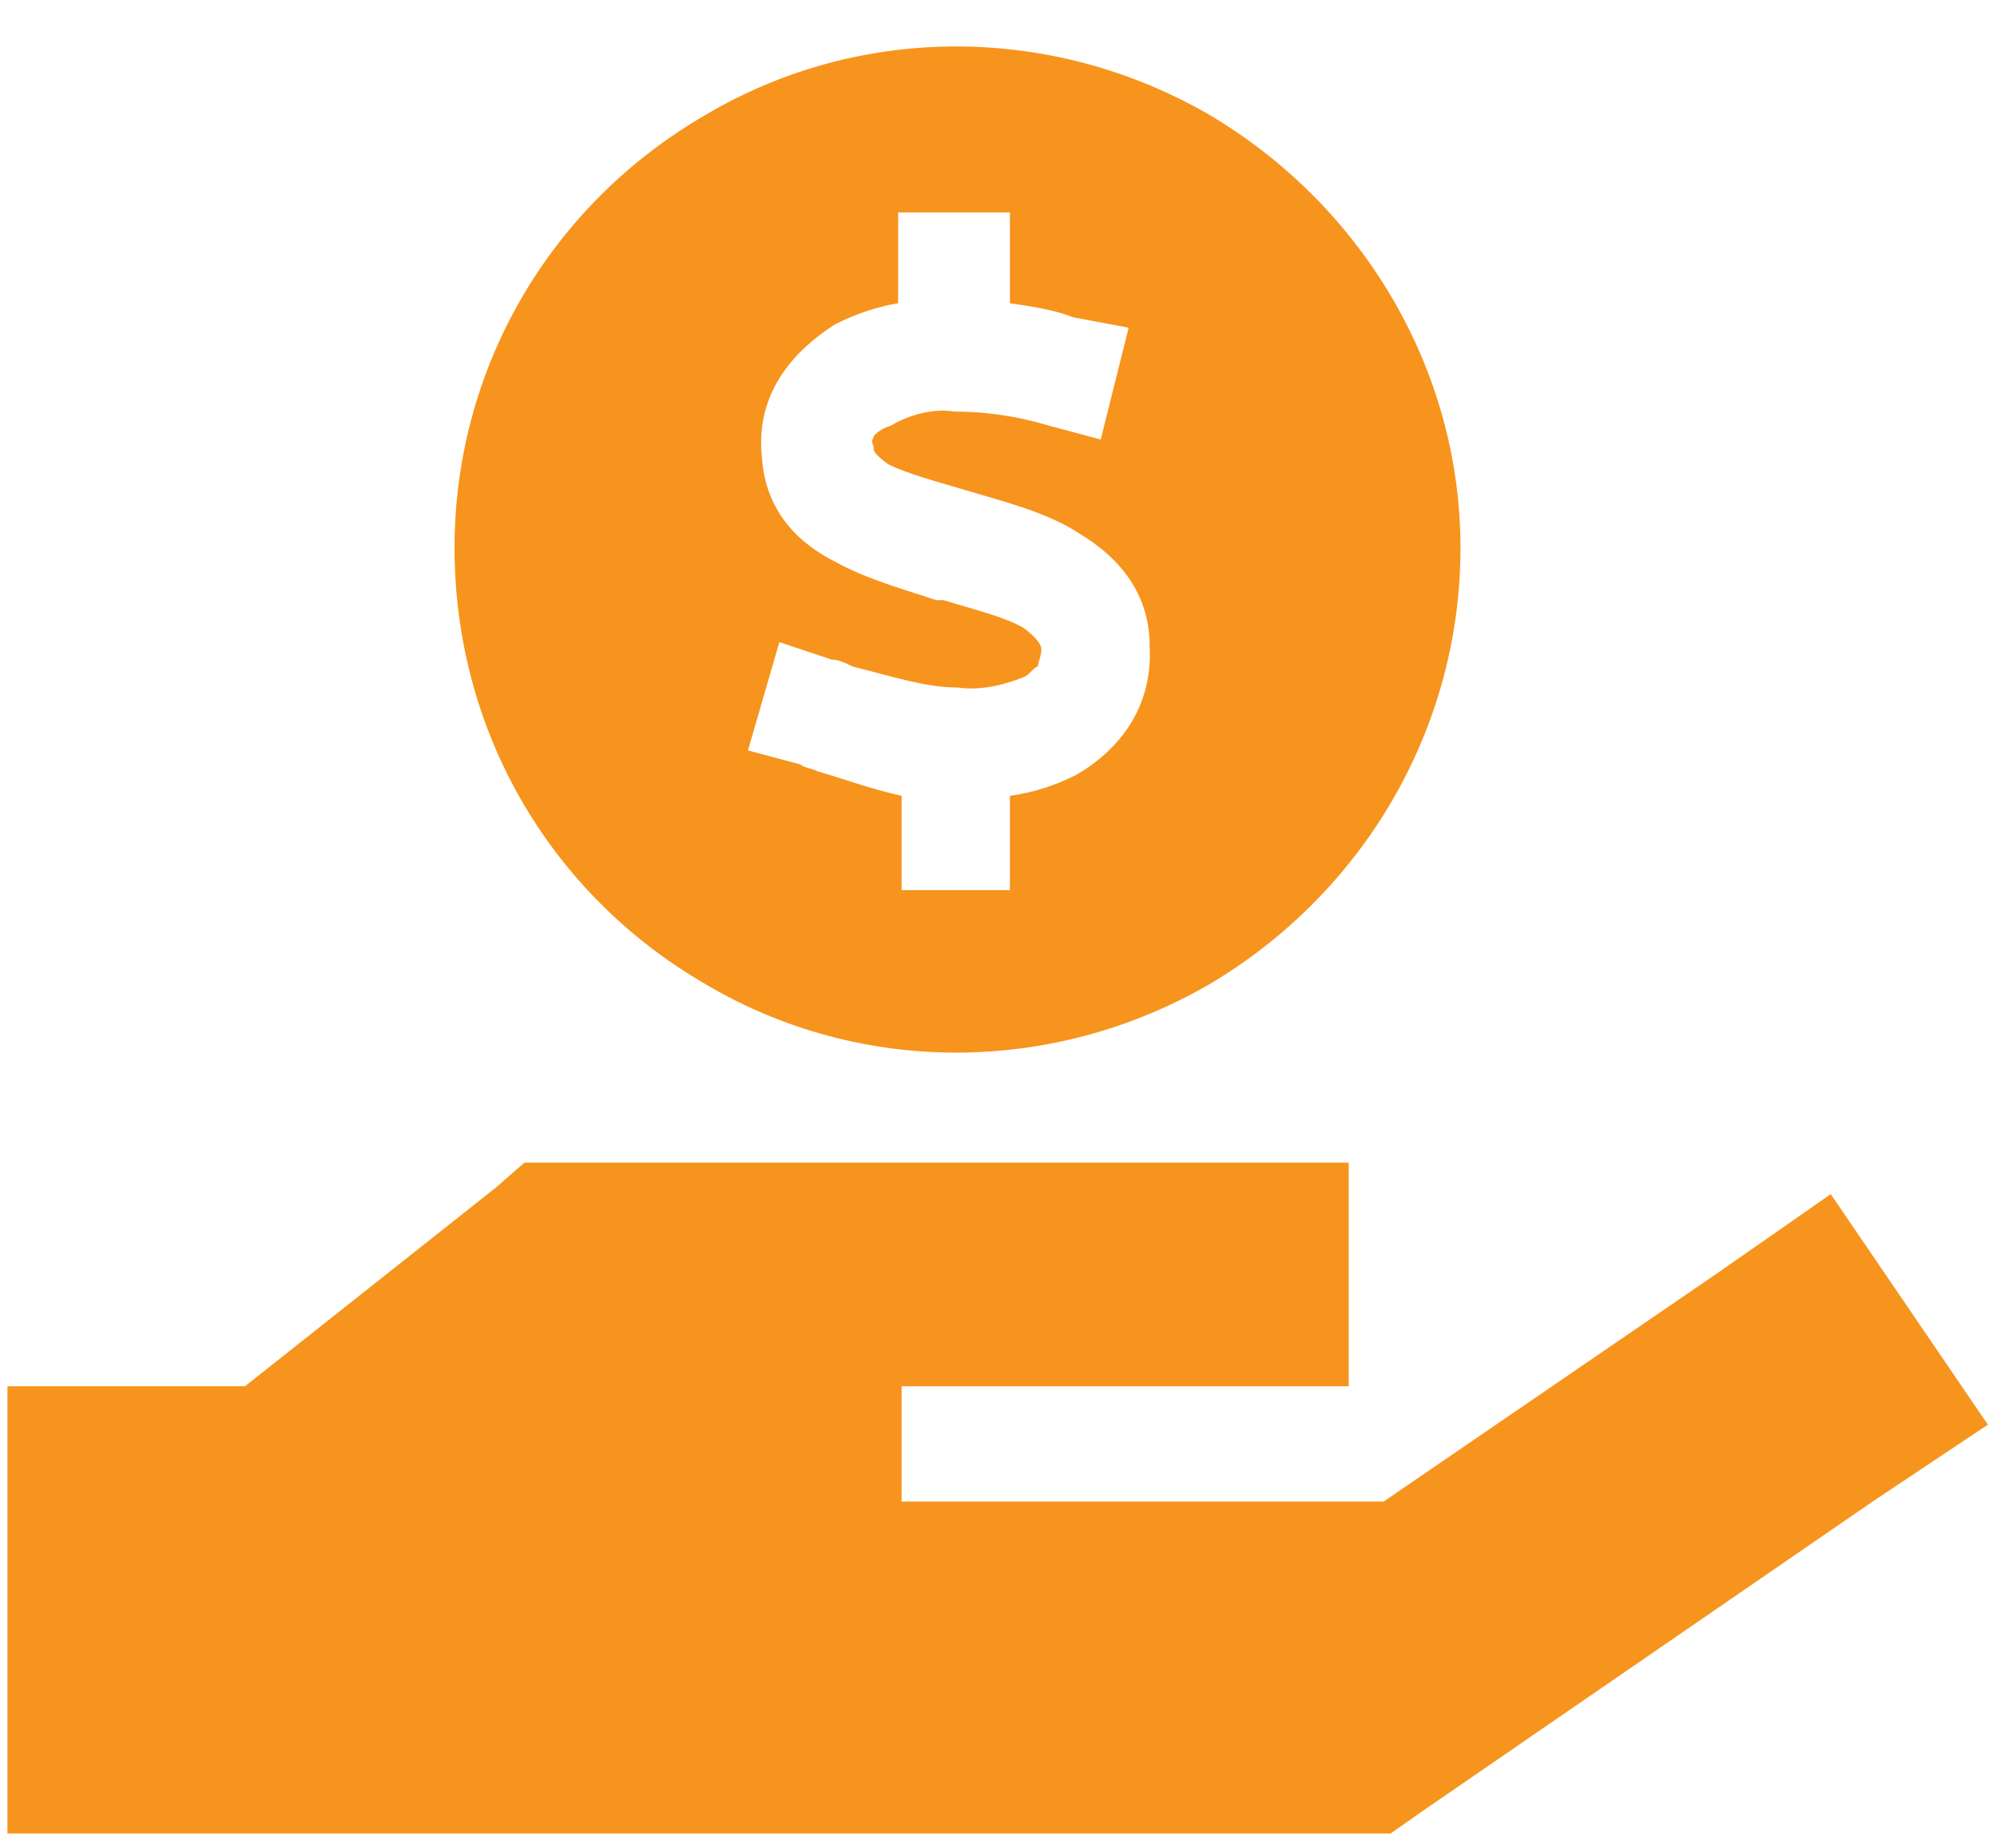 <svg width="67" height="62" viewBox="0 0 67 62" fill="none" xmlns="http://www.w3.org/2000/svg">
<path d="M49 18.375C49 24.469 45.719 29.977 40.562 33.023C35.289 36.07 28.844 36.07 23.688 33.023C18.414 29.977 15.25 24.469 15.25 18.375C15.25 12.398 18.414 6.891 23.688 3.844C28.844 0.797 35.289 0.797 40.562 3.844C45.719 6.891 49 12.398 49 18.375ZM29.312 14.625C29.43 14.508 29.547 14.391 29.898 14.273C30.484 13.922 31.305 13.688 32.008 13.805C32.945 13.805 34 13.922 35.172 14.273L36.93 14.742L37.867 10.992L35.992 10.641C35.406 10.406 34.703 10.289 33.883 10.172V9V7.125H30.133V9V10.172C29.43 10.289 28.727 10.523 28.023 10.875C26.734 11.695 25.328 13.102 25.562 15.328C25.68 17.203 26.852 18.258 28.023 18.844C29.078 19.43 30.367 19.781 31.422 20.133H31.656C32.828 20.484 33.766 20.719 34.352 21.07C34.82 21.422 34.938 21.656 34.938 21.773C34.938 22.008 34.82 22.242 34.82 22.359C34.703 22.359 34.586 22.594 34.352 22.711C33.766 22.945 32.945 23.18 32.125 23.062C31.07 23.062 30.016 22.711 28.609 22.359C28.375 22.242 28.141 22.125 27.906 22.125L26.148 21.539L25.094 25.172L26.852 25.641C26.969 25.758 27.203 25.758 27.438 25.875C28.258 26.109 29.195 26.461 30.25 26.695V27.984V29.859H33.883V27.984V26.695C34.703 26.578 35.406 26.344 36.109 25.992C37.516 25.172 38.688 23.766 38.57 21.656C38.57 19.781 37.398 18.609 36.227 17.906C35.172 17.203 33.766 16.852 32.594 16.5C31.422 16.148 30.484 15.914 29.781 15.562C29.312 15.211 29.312 15.094 29.312 15.094V14.977C29.195 14.742 29.312 14.742 29.312 14.625ZM16.656 39.82L17.594 39H19H26.5H34H41.5H45.25V46.5H41.5H34H30.25V50.367H46.422L57.555 42.75L61.422 40.055L66.695 47.789L62.828 50.367L47.828 60.68L46.656 61.5H45.25H26.5H4H0.25V46.5H8.219L16.656 39.82Z" fill="#F7941D"/>
</svg>
